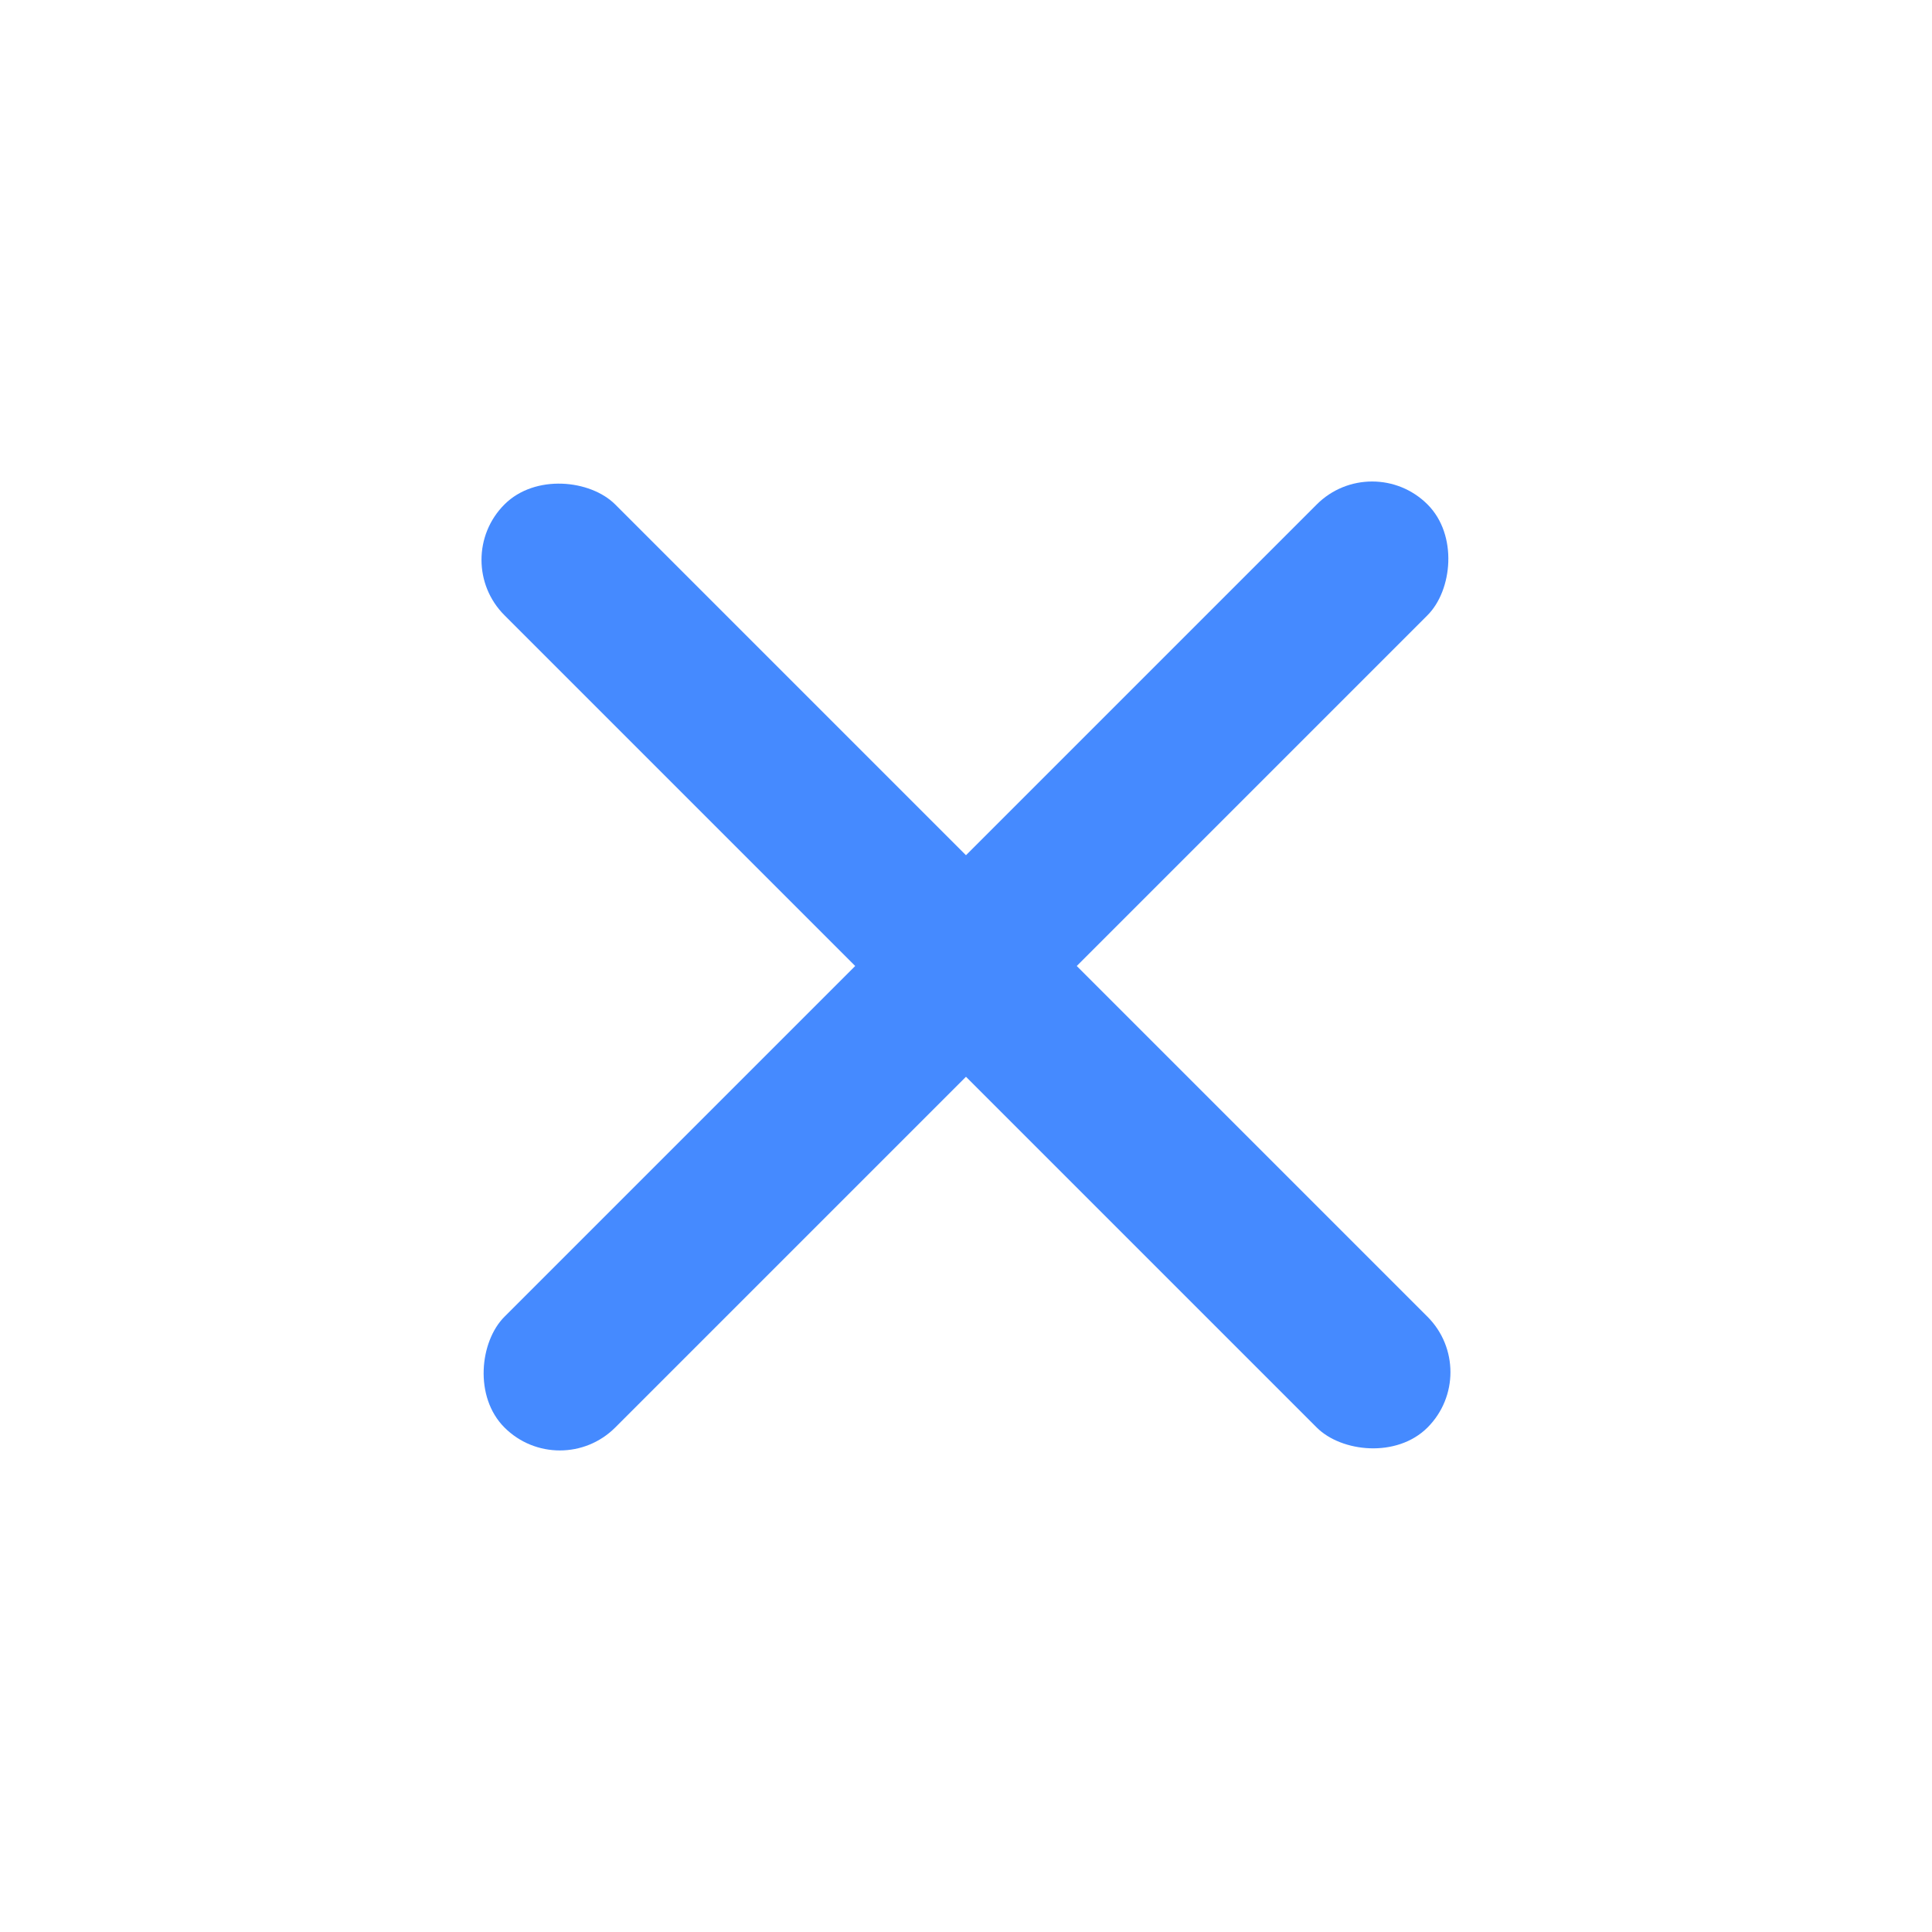 <svg width="37" height="37" viewBox="0 0 37 37" fill="none" xmlns="http://www.w3.org/2000/svg">
<rect x="26.278" y="8.6" width="3" height="25" rx="1.5" transform="rotate(45 26.278 8.6)" fill="#458AFF"/>
<rect x="28.399" y="26.278" width="3" height="25" rx="1.5" transform="rotate(135 28.399 26.278)" fill="#458AFF"/>
</svg>
